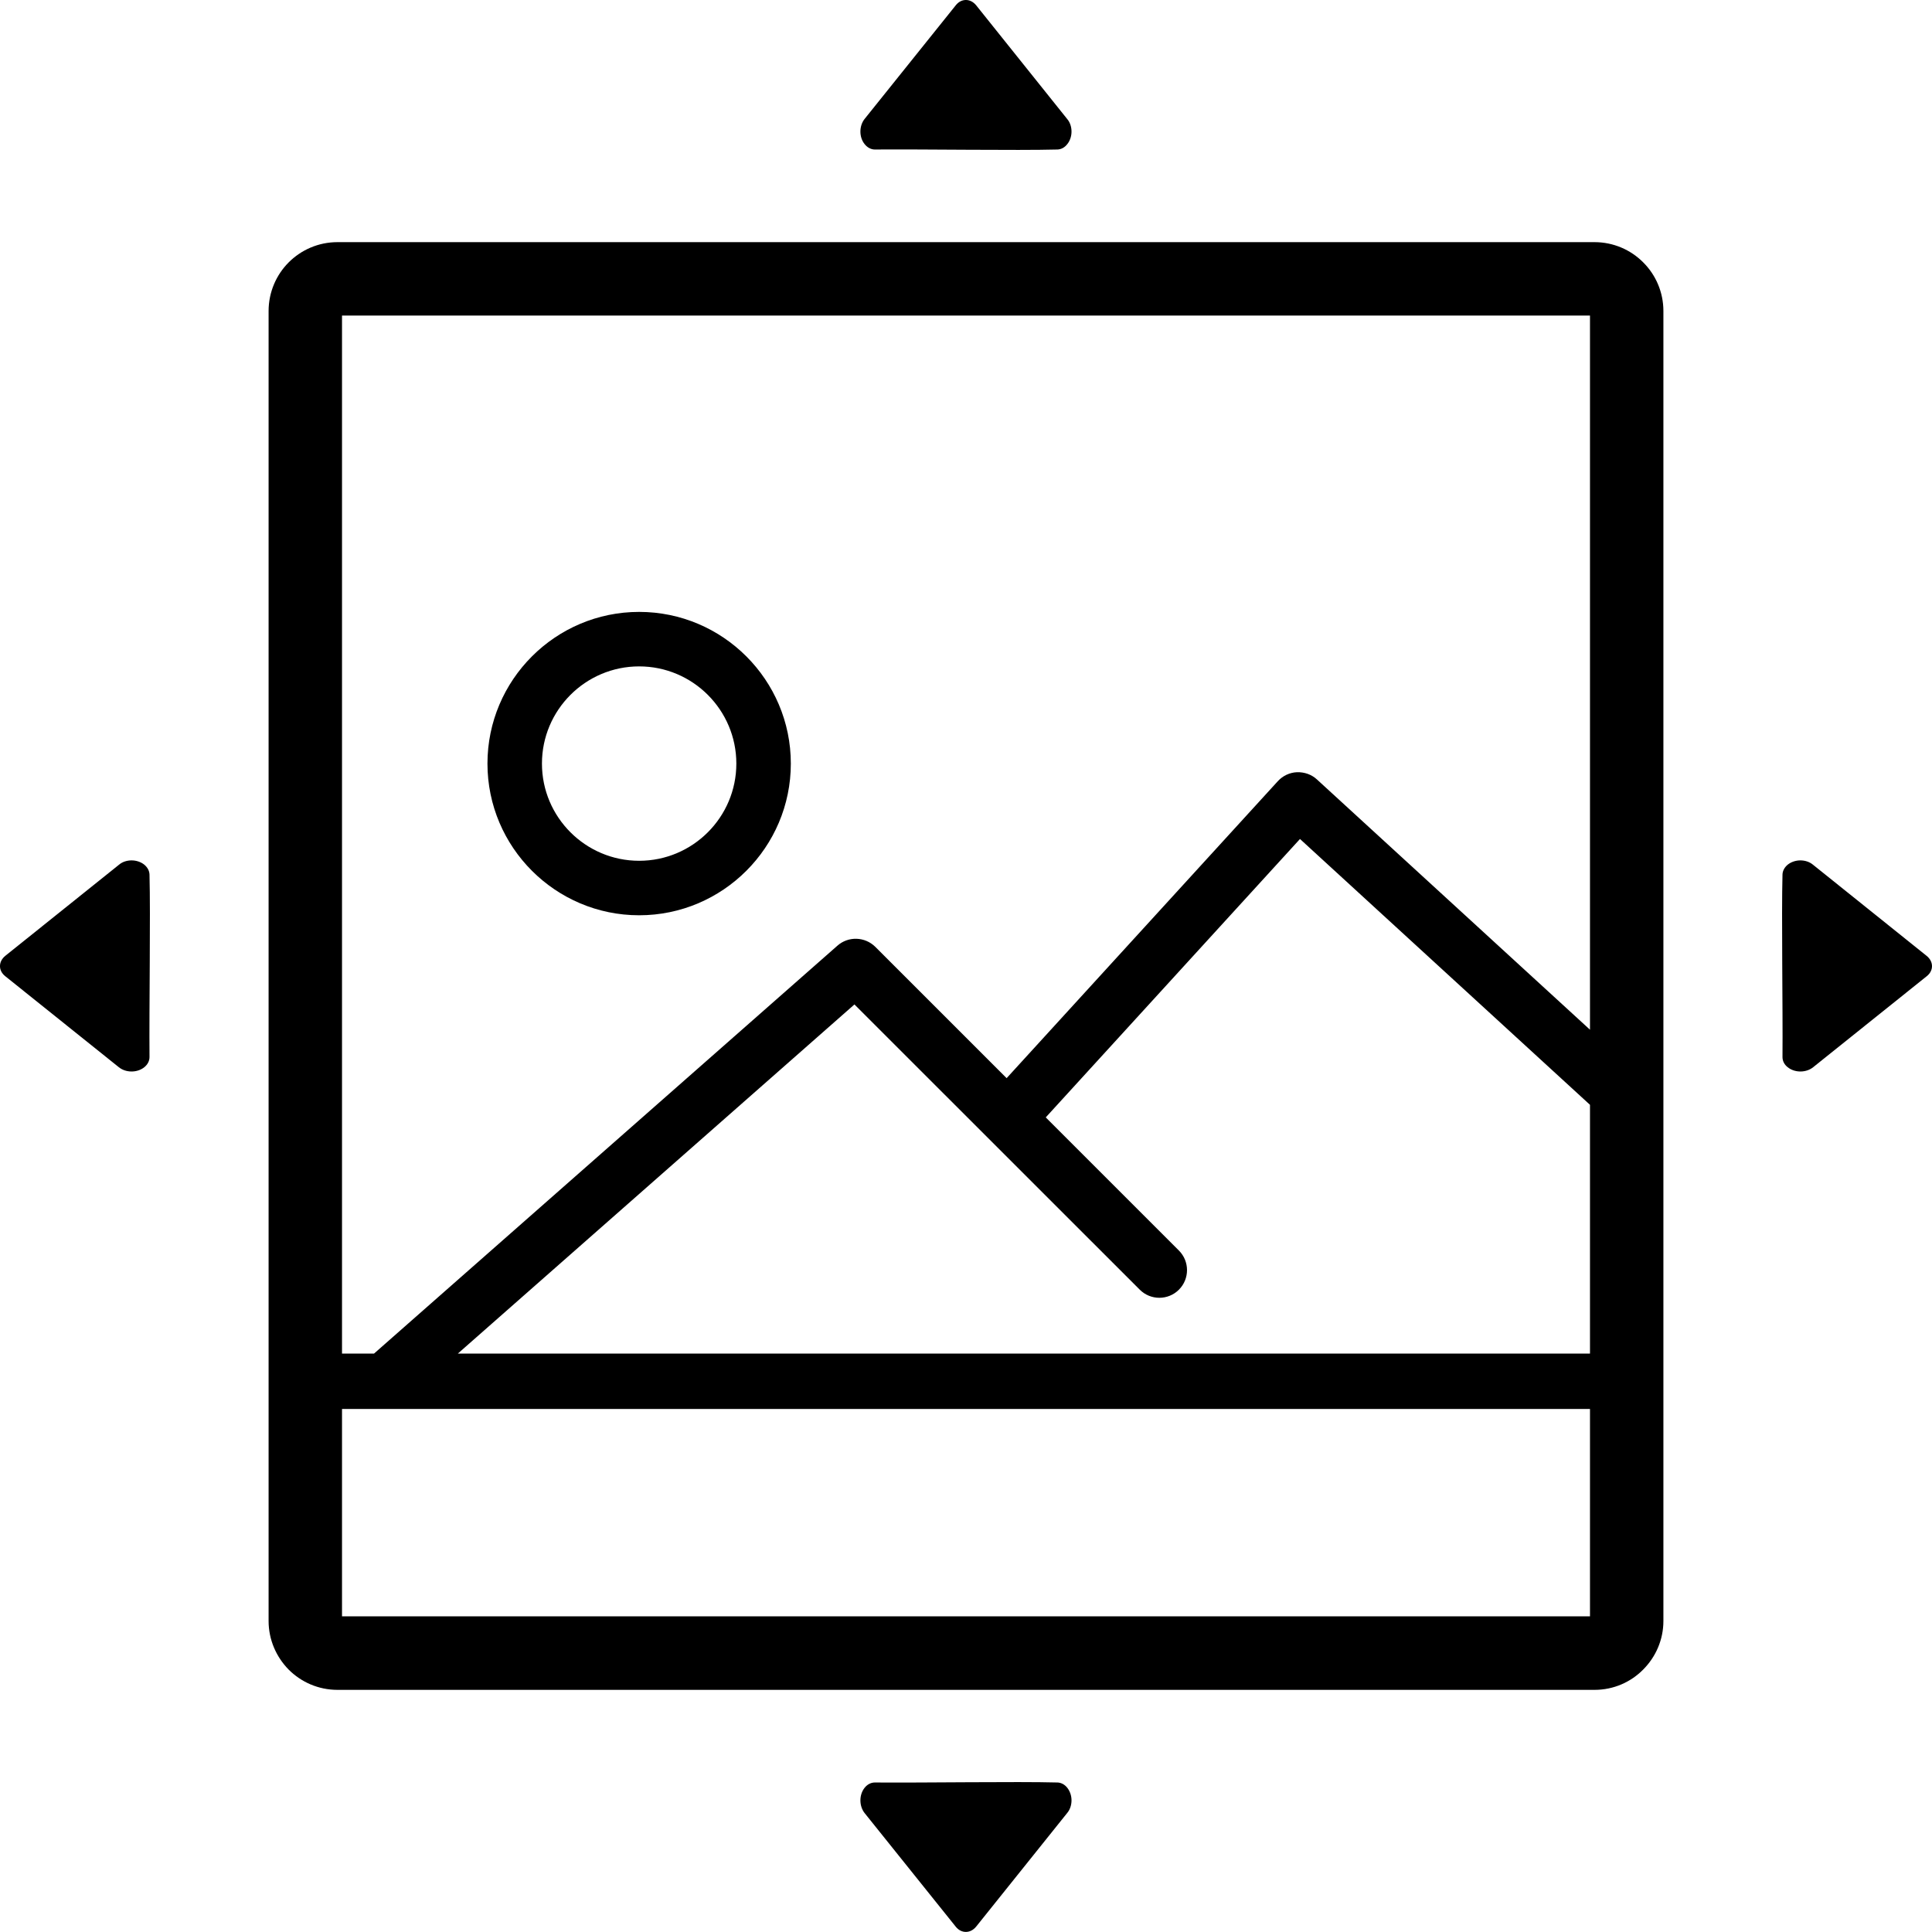 <?xml version="1.0" encoding="UTF-8"?>
<!DOCTYPE svg PUBLIC "-//W3C//DTD SVG 1.1//EN" "http://www.w3.org/Graphics/SVG/1.1/DTD/svg11.dtd">
<!-- Creator: CorelDRAW 2017 -->
<svg xmlns="http://www.w3.org/2000/svg" xml:space="preserve" width="195px" height="195px" version="1.1" style="shape-rendering:geometricPrecision; text-rendering:geometricPrecision; image-rendering:optimizeQuality; fill-rule:evenodd; clip-rule:evenodd"
viewBox="0 0 19500000 19500000"
 xmlns:xlink="http://www.w3.org/1999/xlink">
 <defs>
  <style type="text/css">
   <![CDATA[
    .fil0 {fill:black}
   ]]>
  </style>
 </defs>
 <g id="Layer_x0020_1">
  <path class="fil0" d="M6451000 9238000c844000,0 1531000,-687000 1531000,-1531000 0,-844000 -687000,-1531000 -1531000,-1531000 -844000,0 -1531000,687000 -1531000,1531000 0,844000 687000,1531000 1531000,1531000zm12996000 615000l-1147000 919000c-71000,57000 -185000,57000 -256000,0 -36000,-28000 -53000,-65000 -53000,-103000 4000,-508000 -11000,-1423000 0,-1842000 1000,-36000 19000,-72000 53000,-100000 35000,-28000 82000,-43000 127000,-43000 46000,0 92000,14000 127000,43000l1147000 920000c73000,58000 73000,150000 2000,206000zm-19394000 0l1147000 919000c71000,57000 185000,57000 256000,0 35000,-28000 53000,-65000 53000,-103000 -4000,-508000 11000,-1423000 0,-1842000 -1000,-36000 -19000,-72000 -53000,-100000 -35000,-28000 -82000,-43000 -128000,-43000 -45000,0 -92000,14000 -126000,43000l-1148000 920000c-72000,58000 -72000,150000 -1000,206000zm9594000 9594000l-920000 -1147000c-57000,-72000 -57000,-185000 0,-256000 29000,-36000 66000,-53000 103000,-53000 509000,4000 1424000,-11000 1843000,0 36000,1000 72000,19000 99000,53000 28000,35000 43000,82000 43000,127000 0,46000 -14000,92000 -43000,127000l-919000 1147000c-58000,72000 -150000,72000 -206000,2000zm0 -19394000l-920000 1147000c-57000,71000 -57000,185000 0,255000 29000,36000 66000,54000 103000,54000 509000,-4000 1424000,11000 1843000,0 36000,-1000 72000,-19000 99000,-54000 28000,-34000 43000,-81000 43000,-127000 0,-45000 -14000,-92000 -43000,-126000l-919000 -1148000c-58000,-72000 -150000,-72000 -206000,-1000zm-6241000 2391000l12688000 0c191000,0 366000,78000 491000,204000 126000,125000 204000,300000 204000,491000l0 13222000c0,190000 -78000,364000 -204000,490000 -125000,127000 -299000,205000 -491000,205000l-12688000 0c-192000,0 -366000,-78000 -492000,-204000 -125000,-127000 -203000,-301000 -203000,-491000l0 -13222000c0,-191000 78000,-366000 203000,-491000 126000,-126000 300000,-204000 492000,-204000zm12642000 741000l-12596000 0 0 10477000 323000 0 4677000 -4117000c111000,-98000 278000,-92000 383000,12000l1325000 1325000 2737000 -2997000c50000,-55000 120000,-88000 194000,-91000 75000,-2000 147000,23000 201000,73000l2756000 2526000 0 -7208000zm-12596000 11036000l0 2093000 12596000 0 0 -2093000 -12596000 0zm12596000 -559000l0 -2511000 -2927000 -2683000 -2566000 2810000 1344000 1344000c109000,109000 109000,286000 0,395000 -109000,109000 -286000,109000 -395000,0l-2880000 -2879000 -4003000 3524000 11427000 0zm-9597000 -6936000c541000,0 981000,440000 981000,981000 0,541000 -440000,981000 -981000,981000 -541000,0 -981000,-440000 -981000,-981000 0,-541000 440000,-981000 981000,-981000z"/>
 </g>
</svg>
